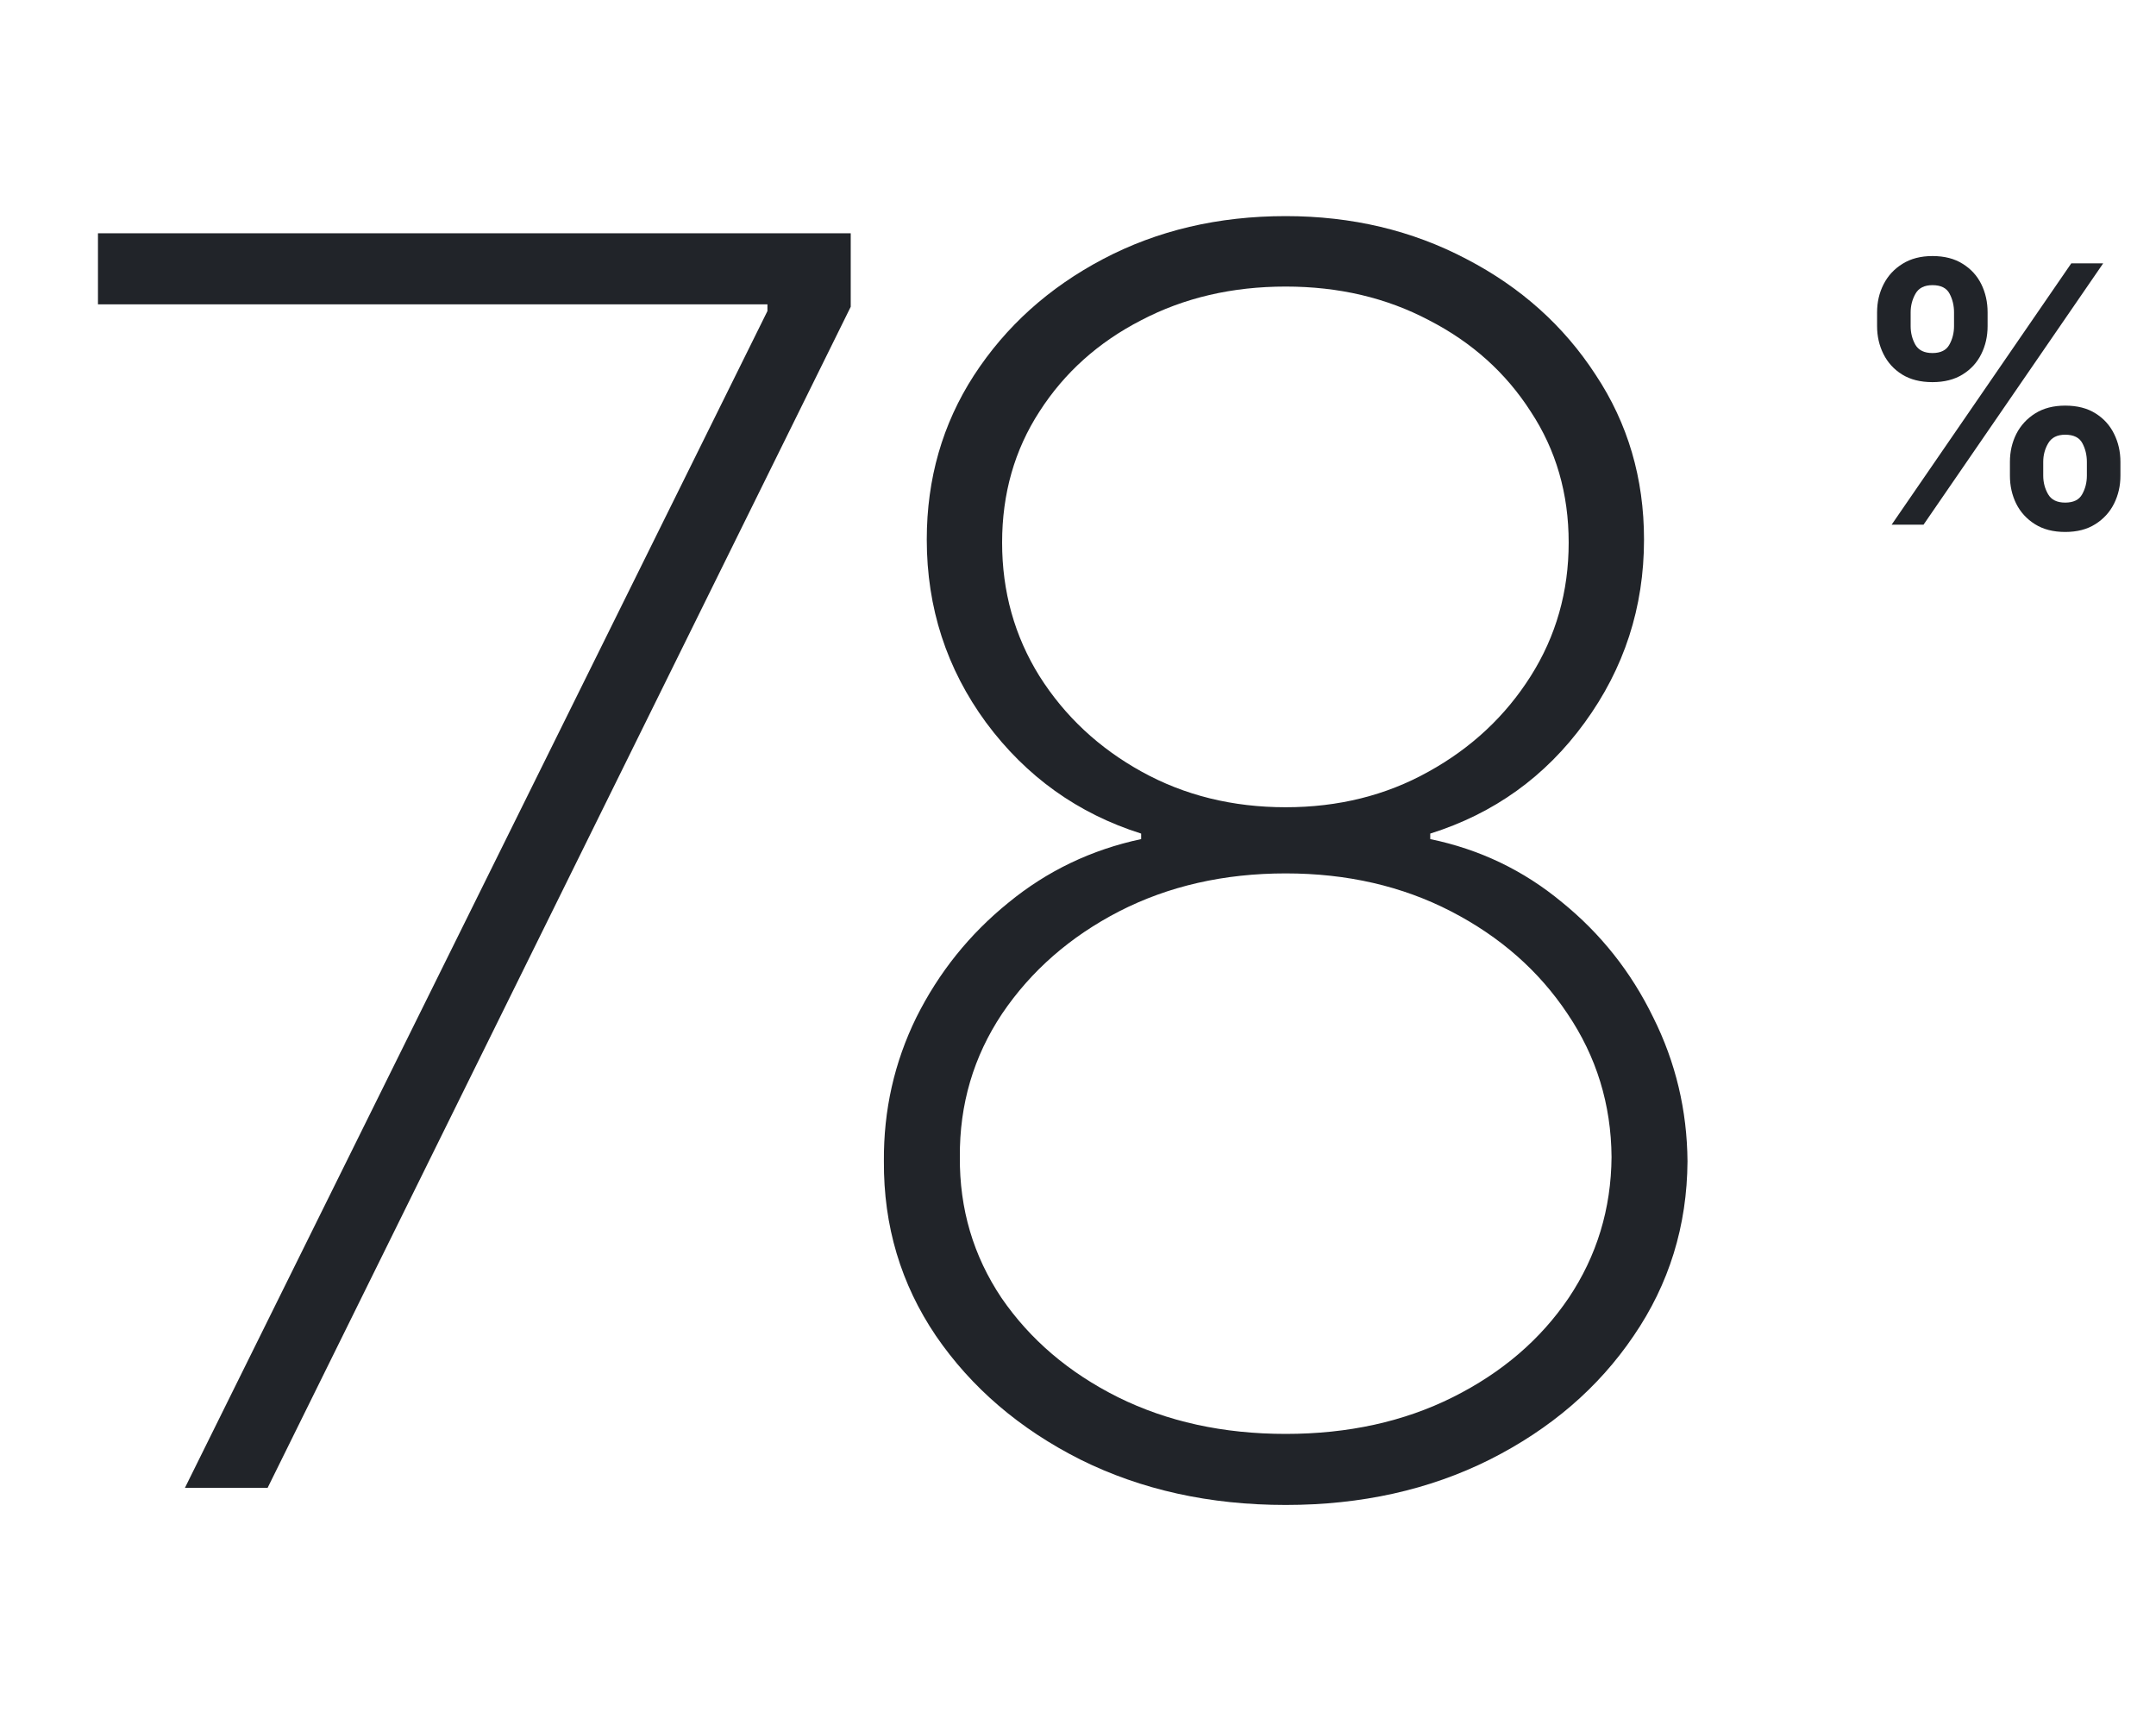 <?xml version="1.0" encoding="UTF-8"?> <svg xmlns="http://www.w3.org/2000/svg" width="300" height="240" viewBox="0 0 300 240" fill="none"> <path d="M25.734 207L106.786 43.278V42.341H13.632V32.455H118.376V42.682L37.24 207H25.734ZM178.901 209.386C168.332 209.386 158.815 207.284 150.349 203.08C141.884 198.818 135.179 193.08 130.236 185.864C125.349 178.648 122.935 170.551 122.991 161.574C122.935 154.472 124.44 147.795 127.509 141.545C130.634 135.295 134.895 129.983 140.293 125.608C145.69 121.176 151.855 118.222 158.787 116.744V115.977C149.98 113.193 142.793 108.051 137.224 100.551C131.713 93.051 128.957 84.557 128.957 75.068C128.957 66.602 131.145 58.989 135.52 52.227C139.952 45.409 145.946 40.011 153.503 36.034C161.06 32.057 169.526 30.068 178.901 30.068C188.105 30.068 196.486 32.057 204.043 36.034C211.599 39.955 217.594 45.324 222.026 52.142C226.514 58.903 228.759 66.545 228.759 75.068C228.759 84.5 226.003 92.994 220.491 100.551C215.037 108.051 207.878 113.193 199.014 115.977V116.744C205.889 118.165 211.997 121.091 217.338 125.523C222.736 129.898 226.969 135.239 230.037 141.545C233.162 147.795 234.753 154.472 234.81 161.574C234.753 170.551 232.253 178.648 227.31 185.864C222.423 193.08 215.747 198.818 207.281 203.08C198.872 207.284 189.412 209.386 178.901 209.386ZM178.901 199.5C187.594 199.5 195.349 197.795 202.168 194.386C208.986 190.977 214.355 186.375 218.276 180.58C222.196 174.727 224.185 168.193 224.241 160.977C224.185 153.648 222.139 147 218.105 141.034C214.128 135.068 208.73 130.324 201.912 126.801C195.094 123.278 187.423 121.517 178.901 121.517C170.321 121.517 162.594 123.278 155.719 126.801C148.901 130.324 143.474 135.068 139.44 141.034C135.463 147 133.503 153.648 133.56 160.977C133.503 168.193 135.435 174.727 139.355 180.58C143.332 186.375 148.73 190.977 155.548 194.386C162.423 197.795 170.207 199.5 178.901 199.5ZM178.901 112.312C186.23 112.312 192.849 110.665 198.759 107.369C204.724 104.074 209.469 99.642 212.991 94.074C216.514 88.506 218.276 82.312 218.276 75.494C218.276 68.676 216.514 62.597 212.991 57.256C209.526 51.858 204.81 47.625 198.844 44.557C192.935 41.432 186.287 39.869 178.901 39.869C171.457 39.869 164.753 41.432 158.787 44.557C152.821 47.625 148.105 51.858 144.639 57.256C141.173 62.597 139.44 68.676 139.44 75.494C139.44 82.312 141.173 88.506 144.639 94.074C148.162 99.642 152.906 104.074 158.872 107.369C164.838 110.665 171.514 112.312 178.901 112.312Z" fill="#212429"></path> <path d="M279.674 66.182V64.264C279.674 62.856 279.97 61.559 280.562 60.376C281.165 59.192 282.041 58.239 283.19 57.517C284.338 56.795 285.729 56.434 287.362 56.434C289.043 56.434 290.452 56.795 291.588 57.517C292.724 58.227 293.583 59.174 294.163 60.358C294.754 61.542 295.05 62.844 295.05 64.264V66.182C295.05 67.59 294.754 68.887 294.163 70.07C293.571 71.254 292.701 72.207 291.553 72.929C290.416 73.651 289.019 74.012 287.362 74.012C285.705 74.012 284.302 73.651 283.154 72.929C282.006 72.207 281.136 71.254 280.544 70.07C279.964 68.887 279.674 67.59 279.674 66.182ZM284.308 64.264V66.182C284.308 67.117 284.533 67.975 284.983 68.756C285.433 69.538 286.226 69.928 287.362 69.928C288.51 69.928 289.298 69.544 289.724 68.774C290.162 67.993 290.381 67.129 290.381 66.182V64.264C290.381 63.317 290.174 62.453 289.759 61.672C289.345 60.879 288.546 60.482 287.362 60.482C286.25 60.482 285.462 60.879 285.001 61.672C284.539 62.453 284.308 63.317 284.308 64.264ZM261.19 45.372V43.455C261.19 42.034 261.492 40.732 262.096 39.548C262.7 38.365 263.576 37.418 264.724 36.707C265.872 35.985 267.263 35.624 268.896 35.624C270.565 35.624 271.968 35.985 273.104 36.707C274.253 37.418 275.117 38.365 275.697 39.548C276.277 40.732 276.567 42.034 276.567 43.455V45.372C276.567 46.793 276.271 48.095 275.679 49.278C275.099 50.45 274.235 51.391 273.087 52.102C271.938 52.812 270.542 53.167 268.896 53.167C267.227 53.167 265.819 52.812 264.67 52.102C263.534 51.391 262.67 50.444 262.078 49.261C261.486 48.077 261.19 46.781 261.19 45.372ZM265.86 43.455V45.372C265.86 46.319 266.079 47.183 266.517 47.965C266.967 48.734 267.76 49.119 268.896 49.119C270.033 49.119 270.814 48.734 271.24 47.965C271.678 47.183 271.897 46.319 271.897 45.372V43.455C271.897 42.508 271.69 41.644 271.276 40.862C270.861 40.069 270.068 39.673 268.896 39.673C267.772 39.673 266.985 40.069 266.535 40.862C266.085 41.655 265.86 42.519 265.86 43.455ZM263.214 73L288.214 36.636H292.653L267.653 73H263.214Z" fill="#212429"></path> </svg> 